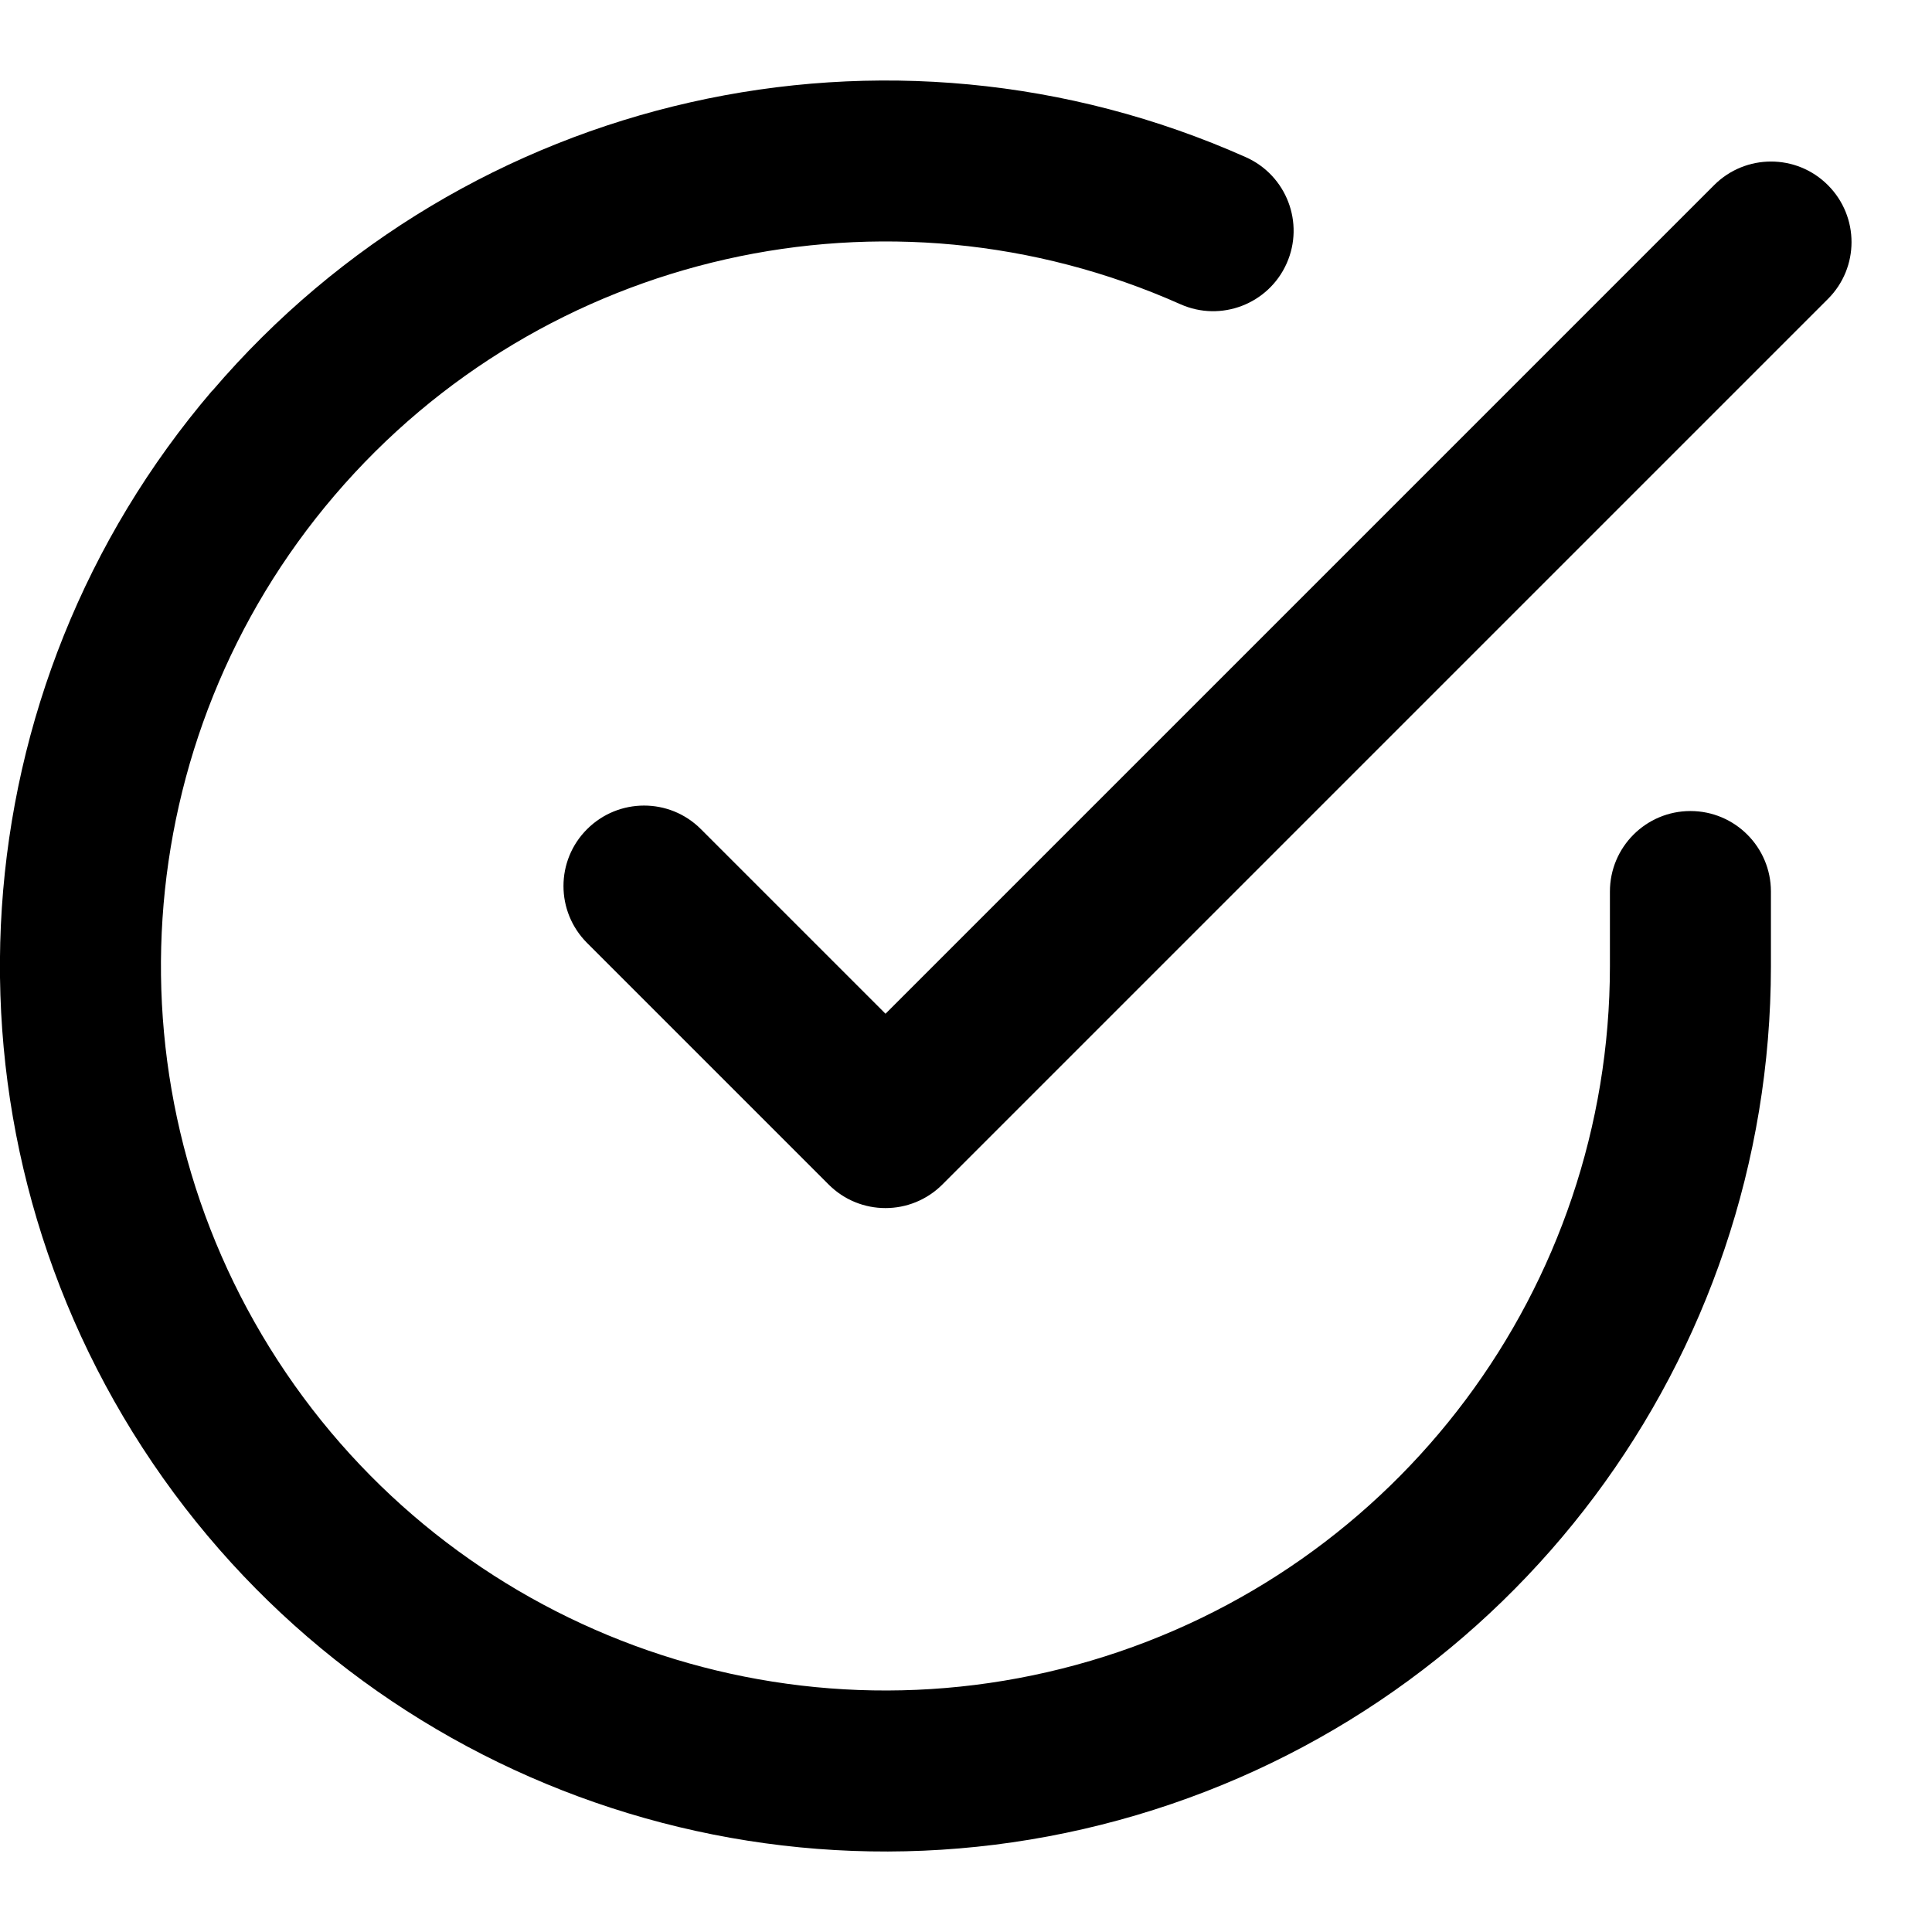 <?xml version="1.0" encoding="utf-8"?>
<svg height="24" viewBox="0 0 24 24" width="24" xmlns="http://www.w3.org/2000/svg"><path d="m2.638 4.854c3.165-3.703 8.389-4.884 12.839-2.901.504.225.731.816.506 1.32s-.816.731-1.32.506c-3.641-1.622-7.915-.657-10.505 2.373-2.59 3.03-2.878 7.402-.709 10.746s6.28 4.862 10.102 3.732c3.822-1.13 6.446-4.64 6.448-8.625v-.93c0-.552.448-1 1-1 .552 0 1 .448 1 1v.931c-.003 4.872-3.209 9.161-7.881 10.542-4.672 1.381-9.695-.475-12.347-4.562-2.651-4.087-2.299-9.431.866-13.134zm18.655-2.554c.391-.391 1.024-.391 1.414 0 .391.391.391 1.024 0 1.414l-11 11c-.391.391-1.024.391-1.414 0l-3-3c-.391-.391-.391-1.024 0-1.414s1.024-.391 1.414 0l2.293 2.293z"  fill-rule="evenodd"/></svg>